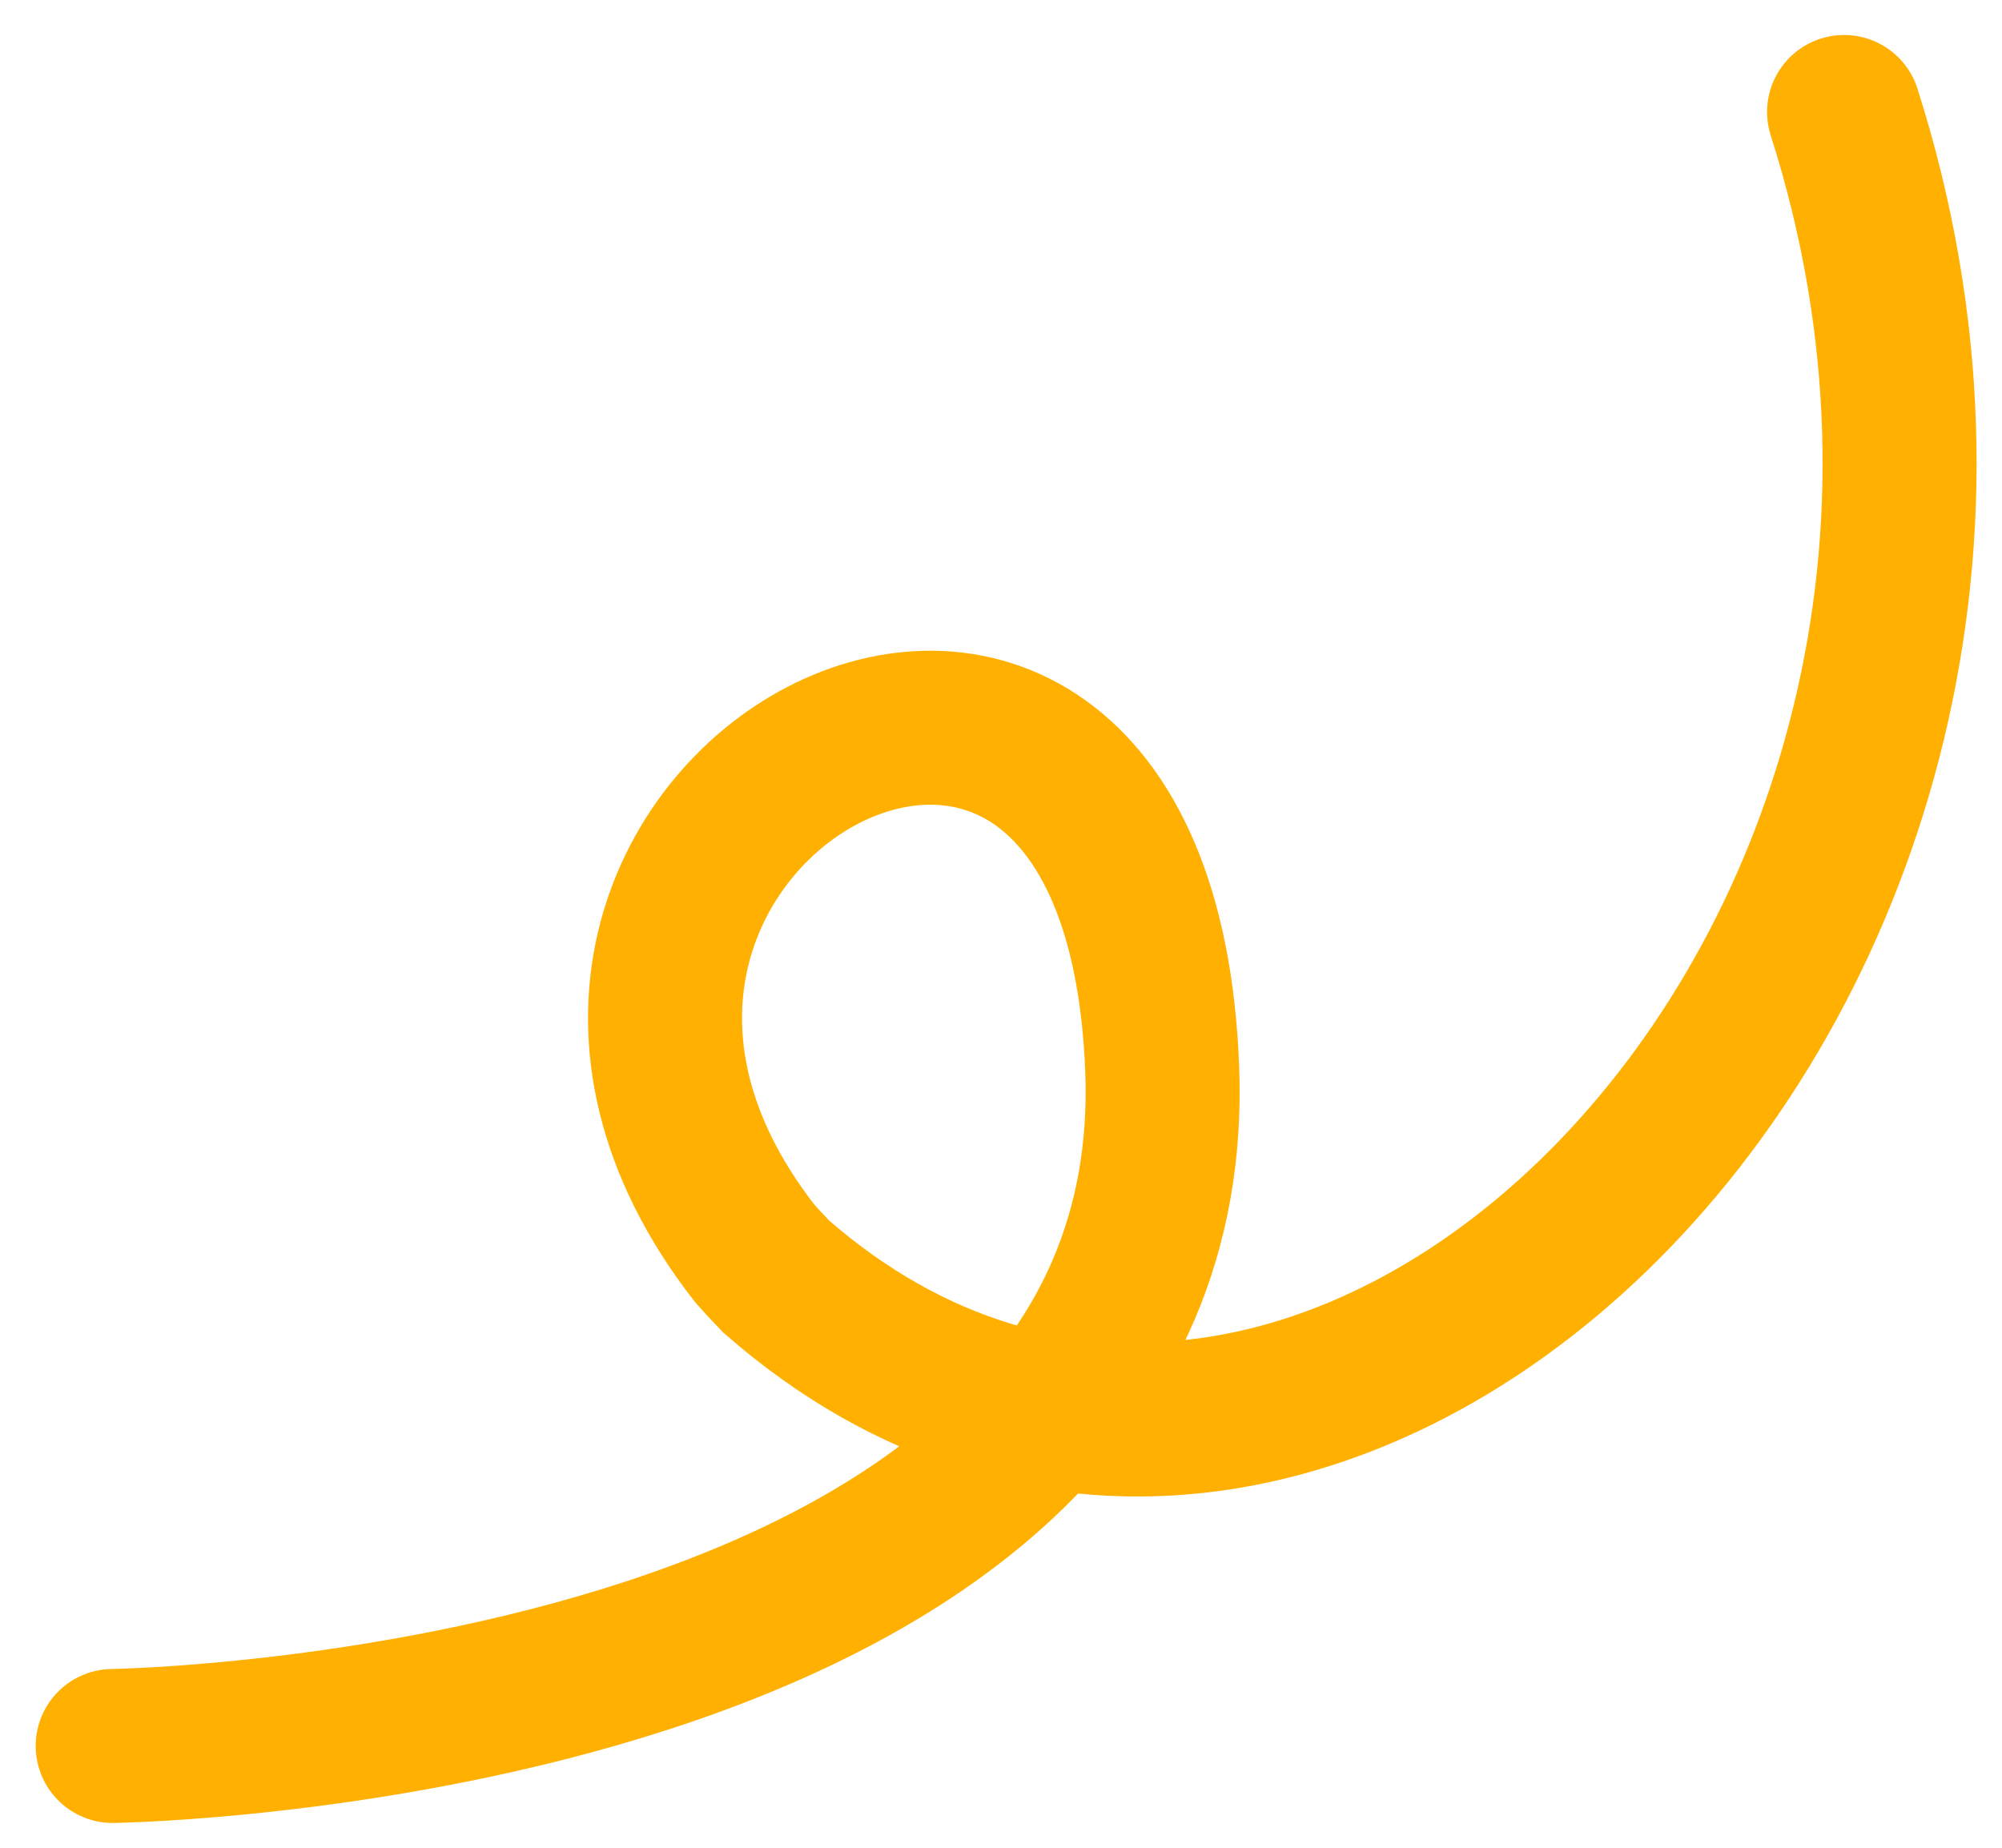 <svg width="52" height="48" viewBox="0 0 52 48" fill="none" xmlns="http://www.w3.org/2000/svg">
<path d="M2.927 45.356C2.927 45.356 30.847 44.955 30.187 27.769C29.539 10.893 10.852 21.321 19.601 32.557C19.756 32.734 19.953 32.947 20.159 33.16C34.189 45.435 55.017 25.211 47.898 2.909" stroke="#FFB000" stroke-width="4" stroke-linecap="round"/>
</svg>
